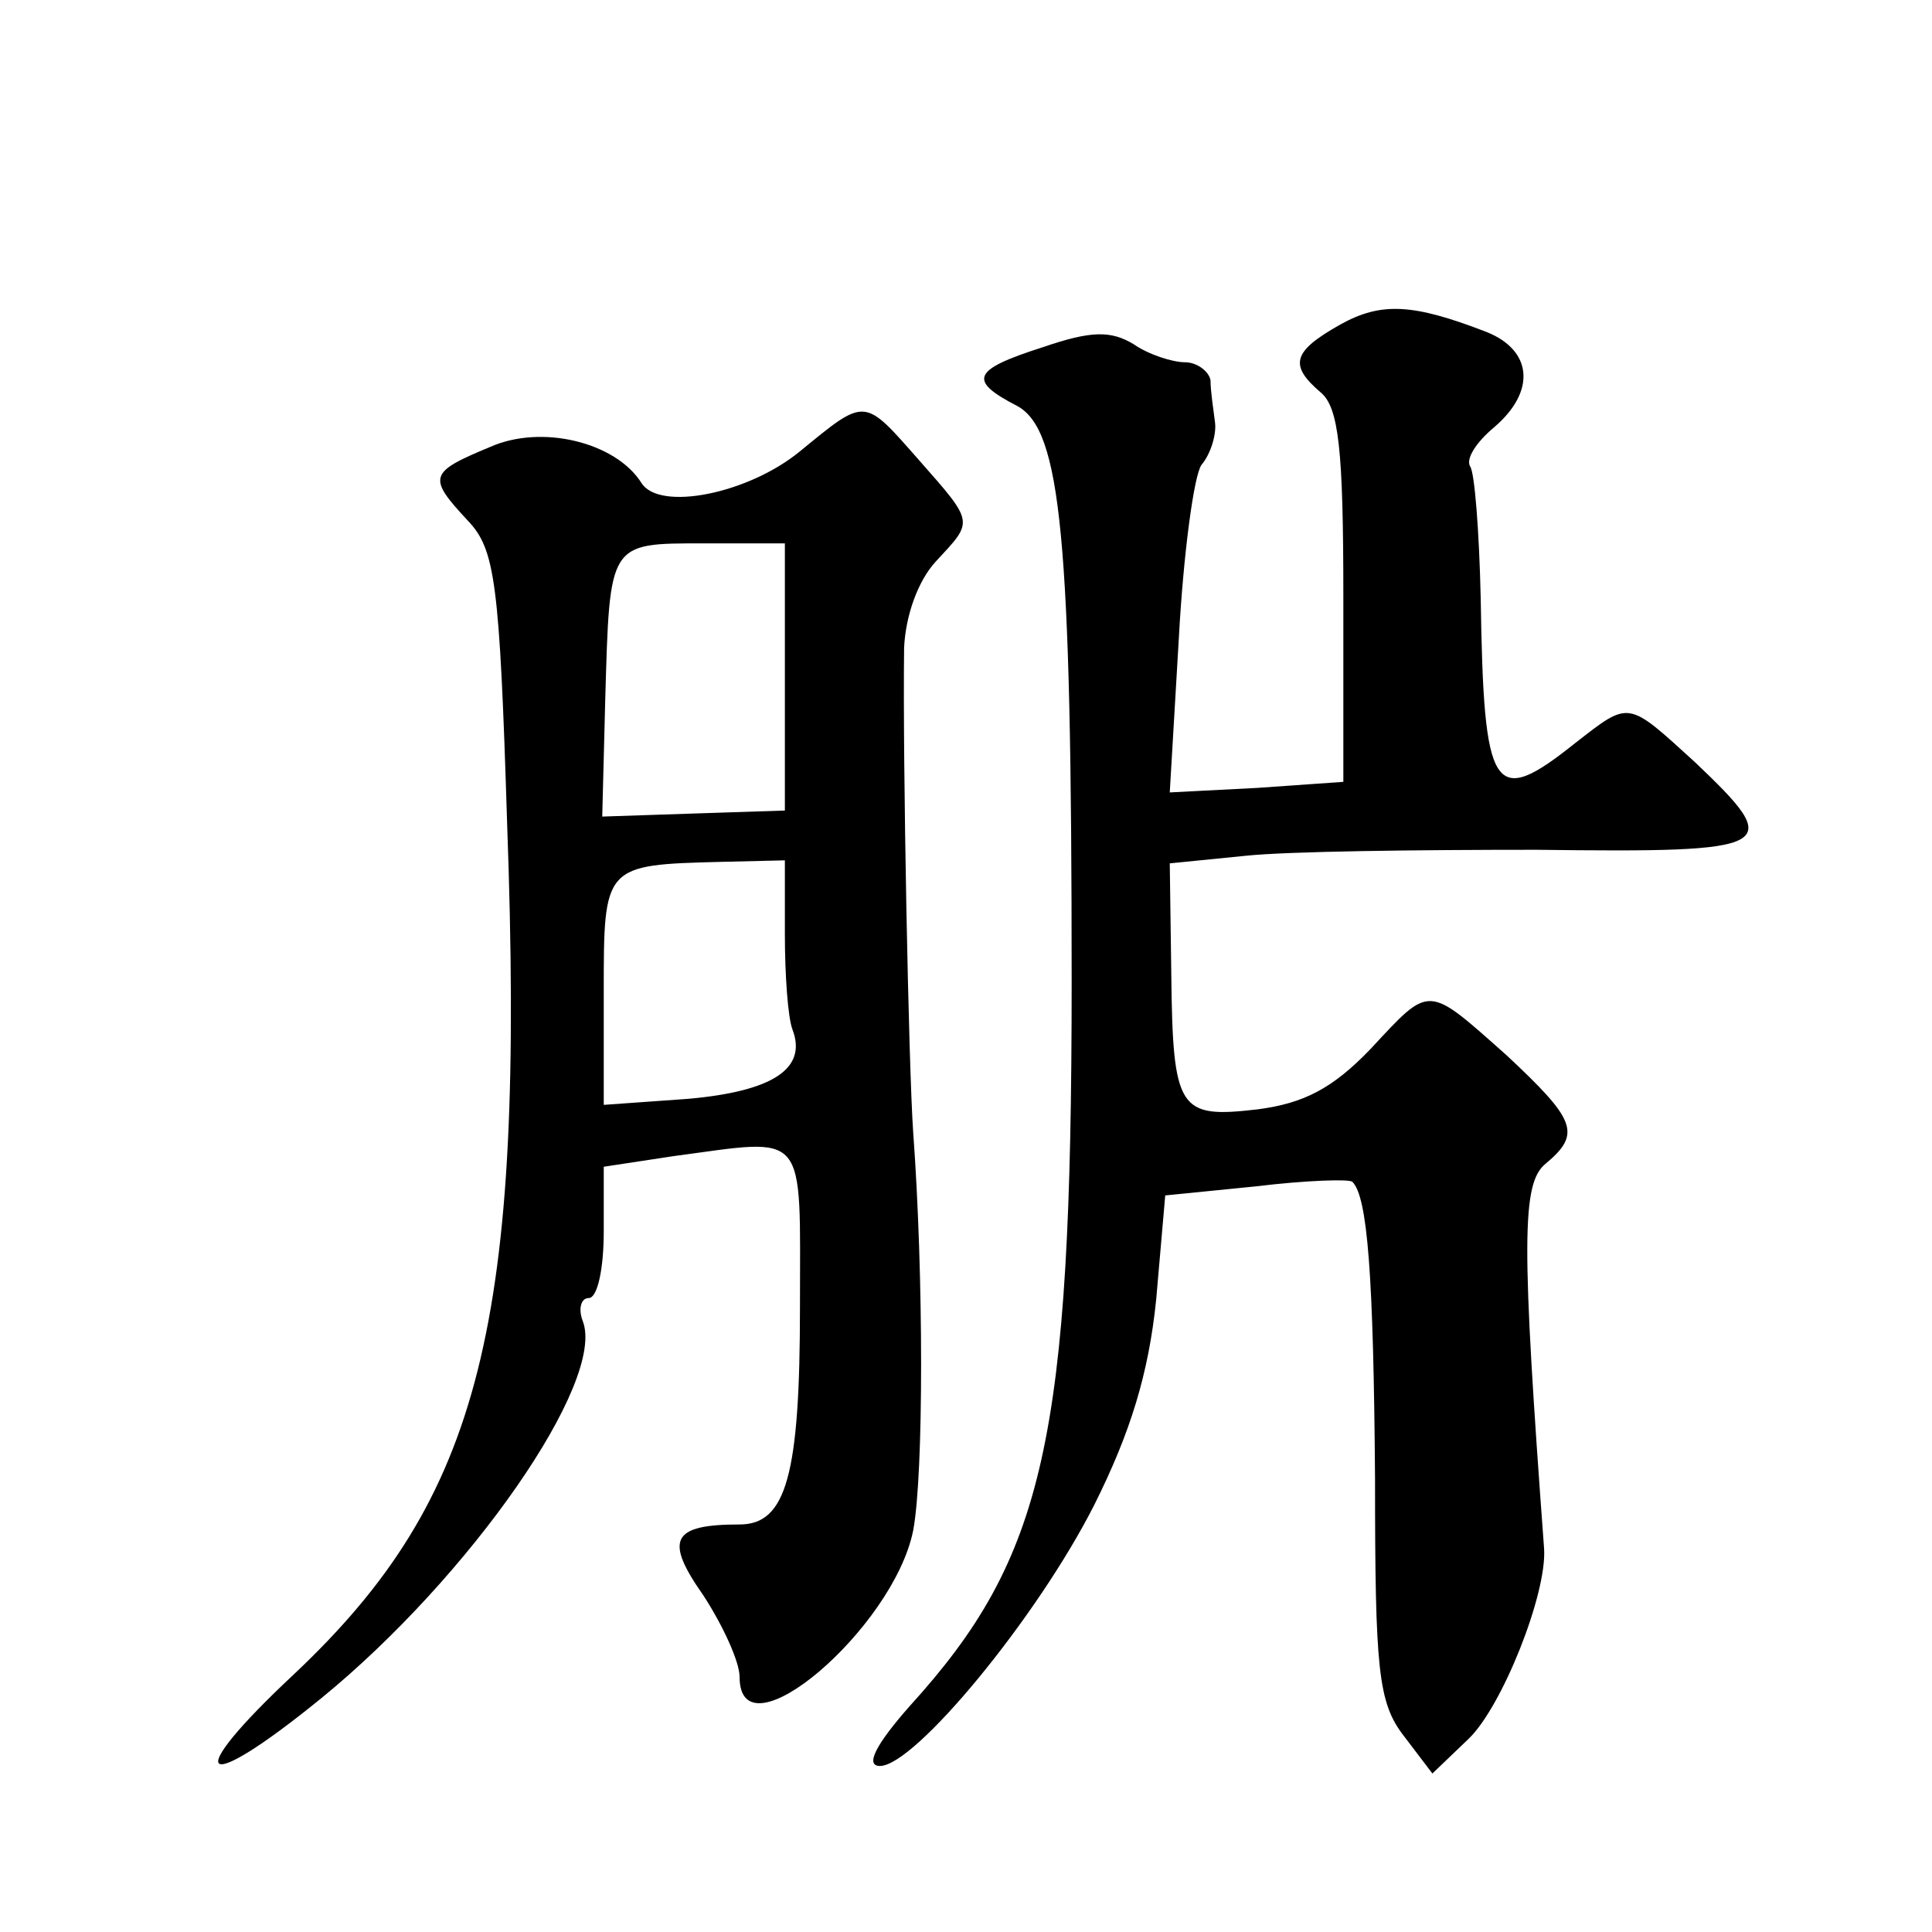<?xml version="1.0" standalone="no"?>
<!DOCTYPE svg PUBLIC "-//W3C//DTD SVG 20010904//EN"
 "http://www.w3.org/TR/2001/REC-SVG-20010904/DTD/svg10.dtd">
<svg version="1.0" xmlns="http://www.w3.org/2000/svg"
 width="128pt" height="128pt" viewBox="0 0 128 128"
 preserveAspectRatio="xMidYMid meet">
<g transform="translate(0,128) scale(0.1,-0.1)"
fill="#0" stroke="none">
<path d="M888 1065 c-32 -18 -34 -27 -13 -45 12 -10 15 -38 15 -135 l0 -123 -57
-4 -58 -3 6 102 c3 56 10 108 15 115 6 7 10 20 9 28 -1 8 -3 21 -3 28 -1 6 -9 12
-17 12 -8 0 -24 5 -34 12 -15 9 -28 9 -60 -2 -47 -15 -50 -22 -17 -39 29 -16 36
-86 36 -381 0 -304 -18 -382 -107 -480 -23 -26 -30 -40 -20 -40 23 0 104 98 142
173 24 48 36 87 41 136 l6 69 60 6 c33 4 62 5 64 3 10 -10 14 -61 15 -197 0 -126
2 -148 19 -170 l19 -25 24 23 c22 21 52 96 50 126 -15 203 -15 242 1 255 24 20
20 29 -26 72 -53 47 -50 47 -90 4 -25 -26 -44 -36 -75 -40 -52 -6 -56 -1 -57 90
l-1 73 50 5 c28 3 114 4 193 4 160 -2 165 1 105 58 -45 41 -43 41 -79 13 -55 -44
-61 -34 -63 96 -1 44 -4 83 -7 87 -3 5 4 16 16 26 28 24 25 51 -5 63 -49 19 -70
20 -97 5z M530 981 c-34 -28 -93 -40 -105 -21 -17 27 -66 39 -100 24 -41 -17 -42
-20 -15 -49 18 -19 21 -40 26 -201 12 -331 -17 -446 -141 -563 -76 -71 -63 -82
18 -16 98 80 189 210 173 250 -3 8 -1 15 4 15 6 0 10 20 10 44 l0 43 46 7 c90 12
84 19 84 -100 0 -111 -9 -144 -40 -144 -45 0 -50 -10 -24 -47 13 -20 24 -44 24
-54 0 -55 102 32 115 97 7 37 7 169 0 264 -3 43 -7 245 -6 321 1 21 9 44 21 57
25 27 26 25 -11 67 -37 42 -35 42 -79 6z m-10 -149 l0 -89 -61 -2 -60 -2 2 78 c3
104 2 103 65 103 l54 0 0 -88z m0 -171 c0 -27 2 -55 5 -63 10 -26 -13 -41 -69 -46
l-56 -4 0 75 c0 84 0 84 78 86 l42 1 0 -49z"/>
</g>
</svg>
